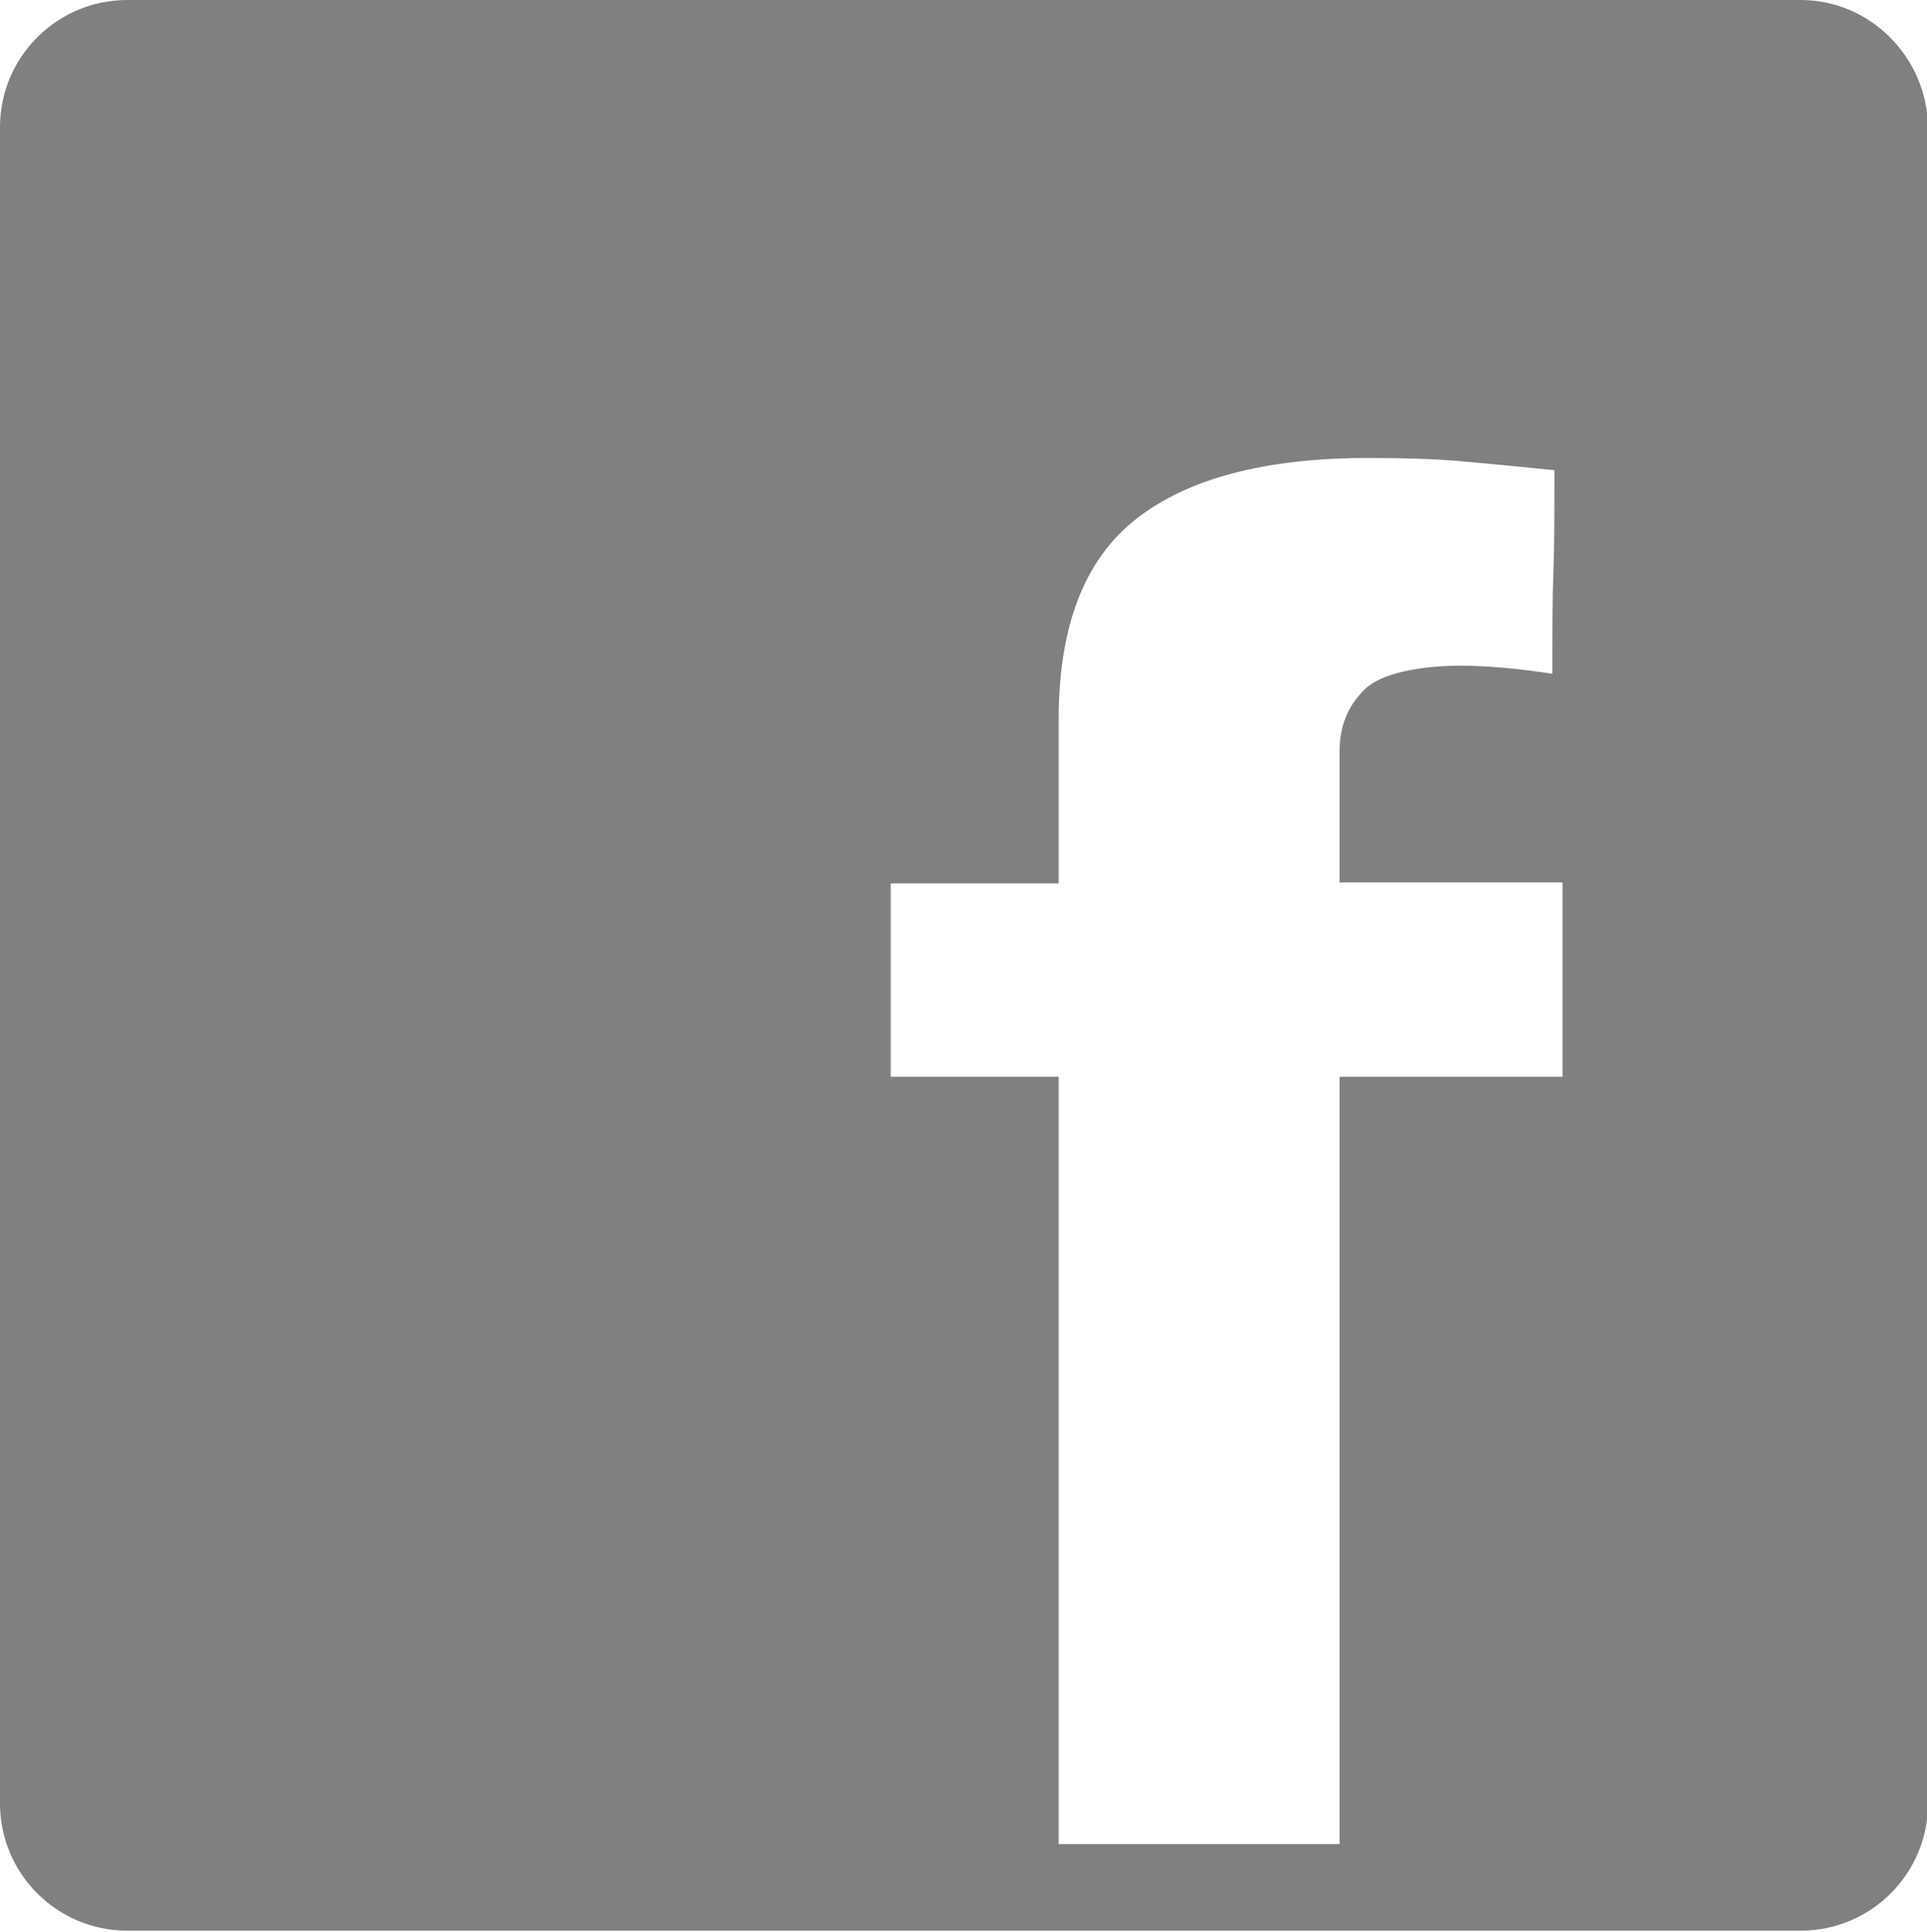 <?xml version="1.0" encoding="utf-8"?>
<!-- Generator: Adobe Illustrator 21.0.0, SVG Export Plug-In . SVG Version: 6.00 Build 0)  -->
<svg version="1.1" id="图层_1" xmlns="http://www.w3.org/2000/svg" xmlns:xlink="http://www.w3.org/1999/xlink" x="0px" y="0px"
	 viewBox="0 0 189.3 189.8" style="enable-background:new 0 0 189.3 189.8;" xml:space="preserve">
<style type="text/css">
	.st0{fill:#808080;}
</style>
<path class="st0" d="M176.9,0H12.5C5.6,0,0,5.6,0,12.5v164.7c0,6.9,5.6,12.5,12.5,12.5h164.4c6.9,0,12.5-5.6,12.5-12.5V12.5
	C189.3,5.6,183.7,0,176.9,0 M153.5,105.8h-21.9v75.4H104v-75.4H87.5V86.8H104V70.7c0-9.1,2.5-15.7,7.6-19.7c5.1-4,12.7-6,22.8-6
	c3.6,0,6.6,0.1,8.9,0.3c2.3,0.2,5.5,0.5,9.4,0.9c0,4.2,0,7.6-0.1,10c-0.1,2.4-0.1,5.8-0.1,10c-3.3-0.5-6.4-0.8-9.3-0.8
	c-4.8,0.1-8,1-9.4,2.6c-1.5,1.6-2.2,3.5-2.2,5.8v12.9h21.9V105.8z"/>
</svg>
